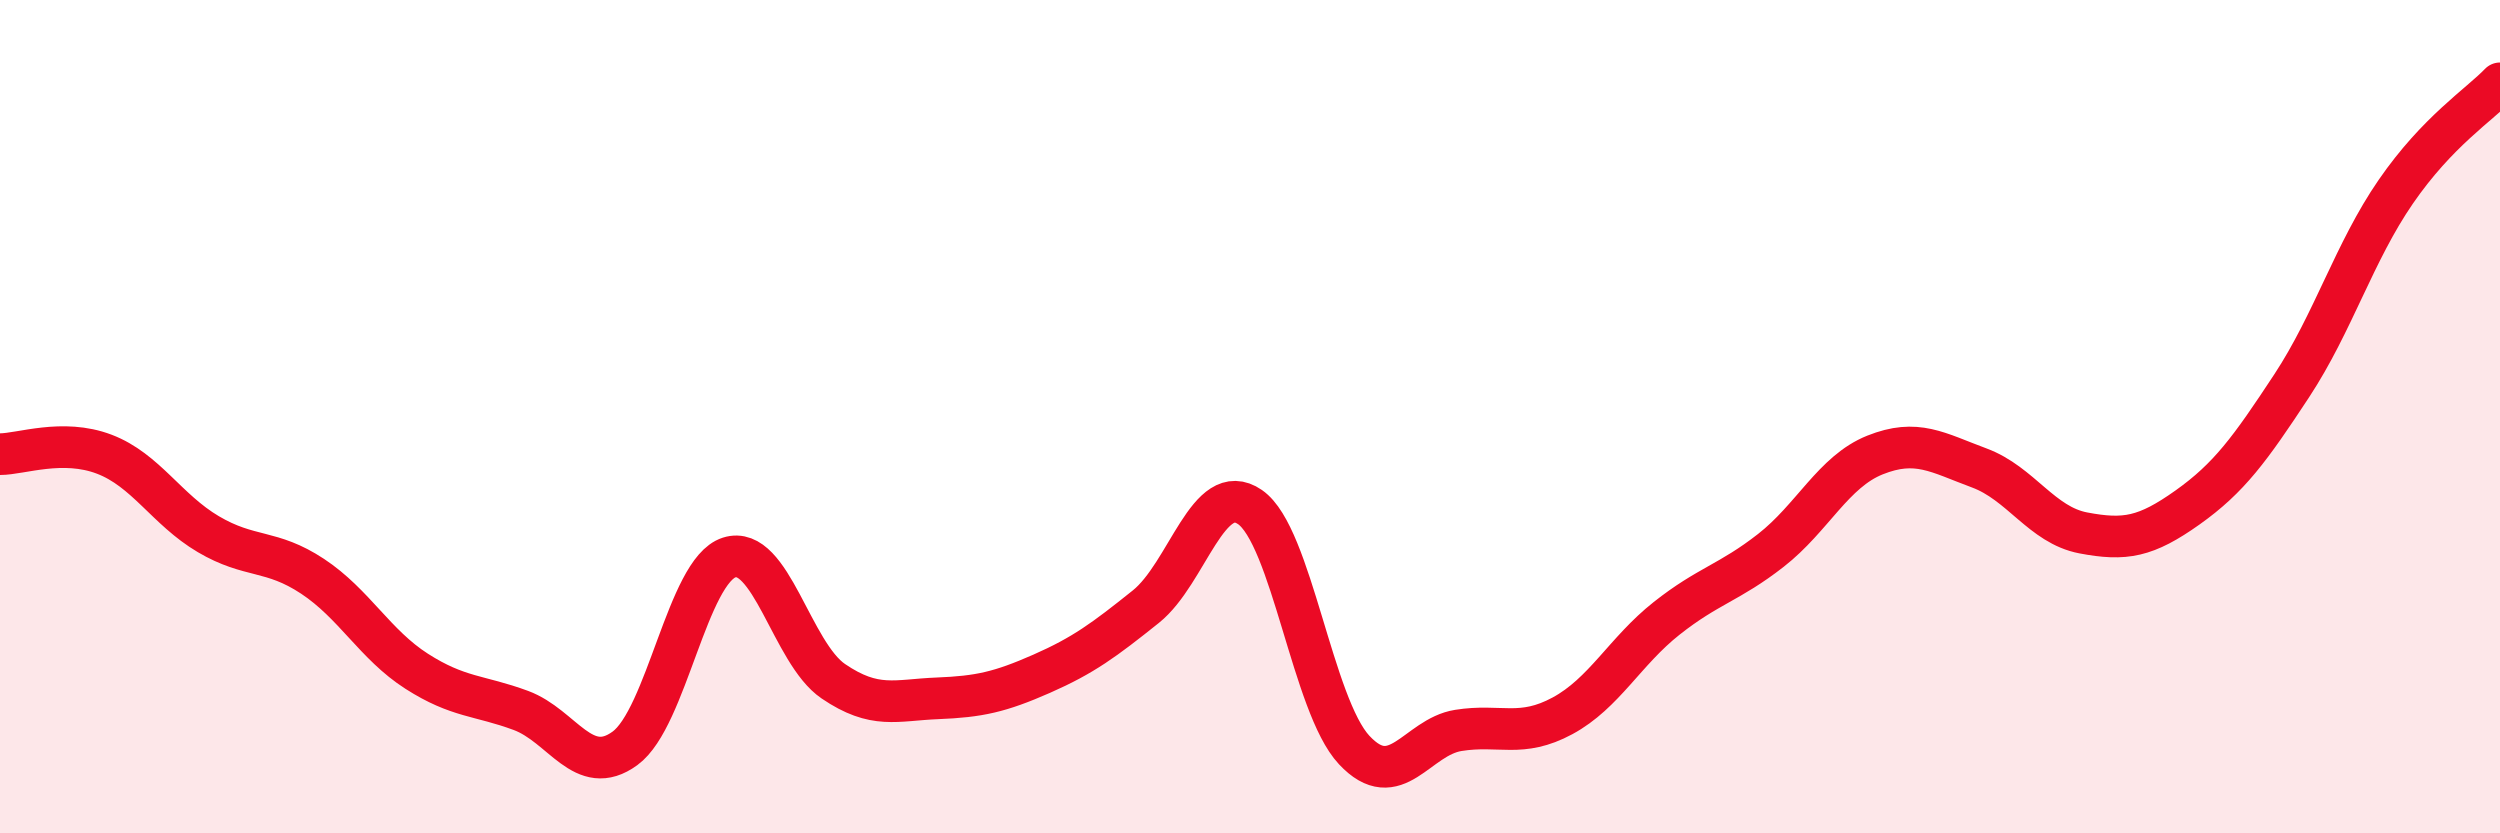 
    <svg width="60" height="20" viewBox="0 0 60 20" xmlns="http://www.w3.org/2000/svg">
      <path
        d="M 0,10.9 C 0.5,10.9 1.5,10.52 2.5,10.9 C 3.5,11.28 4,12.23 5,12.82 C 6,13.41 6.5,13.17 7.5,13.83 C 8.5,14.49 9,15.47 10,16.11 C 11,16.75 11.5,16.68 12.5,17.05 C 13.5,17.42 14,18.69 15,17.96 C 16,17.23 16.5,13.7 17.5,13.38 C 18.5,13.06 19,15.67 20,16.35 C 21,17.03 21.5,16.8 22.5,16.76 C 23.5,16.72 24,16.61 25,16.17 C 26,15.73 26.5,15.36 27.5,14.56 C 28.5,13.76 29,11.48 30,12.17 C 31,12.86 31.5,16.93 32.5,18 C 33.5,19.07 34,17.69 35,17.53 C 36,17.37 36.5,17.72 37.5,17.18 C 38.5,16.64 39,15.63 40,14.84 C 41,14.05 41.5,13.99 42.5,13.21 C 43.5,12.43 44,11.32 45,10.92 C 46,10.52 46.5,10.86 47.5,11.23 C 48.5,11.6 49,12.6 50,12.79 C 51,12.98 51.5,12.89 52.5,12.18 C 53.5,11.47 54,10.78 55,9.26 C 56,7.74 56.5,6.05 57.5,4.6 C 58.5,3.15 59.5,2.52 60,2L60 20L0 20Z"
        fill="#EB0A25"
        opacity="0.1"
        stroke-linecap="round"
        stroke-linejoin="round"
      />
      <path
        d="M 0,10.9 C 0.5,10.9 1.5,10.52 2.5,10.9 C 3.5,11.28 4,12.23 5,12.82 C 6,13.41 6.5,13.17 7.5,13.83 C 8.5,14.49 9,15.47 10,16.11 C 11,16.75 11.5,16.68 12.5,17.05 C 13.5,17.42 14,18.69 15,17.96 C 16,17.23 16.5,13.7 17.5,13.38 C 18.5,13.06 19,15.67 20,16.35 C 21,17.03 21.5,16.8 22.5,16.76 C 23.5,16.72 24,16.61 25,16.17 C 26,15.73 26.5,15.36 27.5,14.56 C 28.5,13.76 29,11.48 30,12.17 C 31,12.86 31.5,16.93 32.5,18 C 33.5,19.07 34,17.69 35,17.53 C 36,17.37 36.5,17.72 37.5,17.18 C 38.5,16.64 39,15.63 40,14.84 C 41,14.05 41.5,13.99 42.5,13.21 C 43.5,12.43 44,11.32 45,10.92 C 46,10.52 46.5,10.86 47.5,11.23 C 48.5,11.6 49,12.6 50,12.79 C 51,12.98 51.5,12.89 52.5,12.18 C 53.5,11.47 54,10.78 55,9.26 C 56,7.74 56.5,6.05 57.5,4.6 C 58.5,3.15 59.5,2.52 60,2"
        stroke="#EB0A25"
        stroke-width="1"
        fill="none"
        stroke-linecap="round"
        stroke-linejoin="round"
      />
    </svg>
  